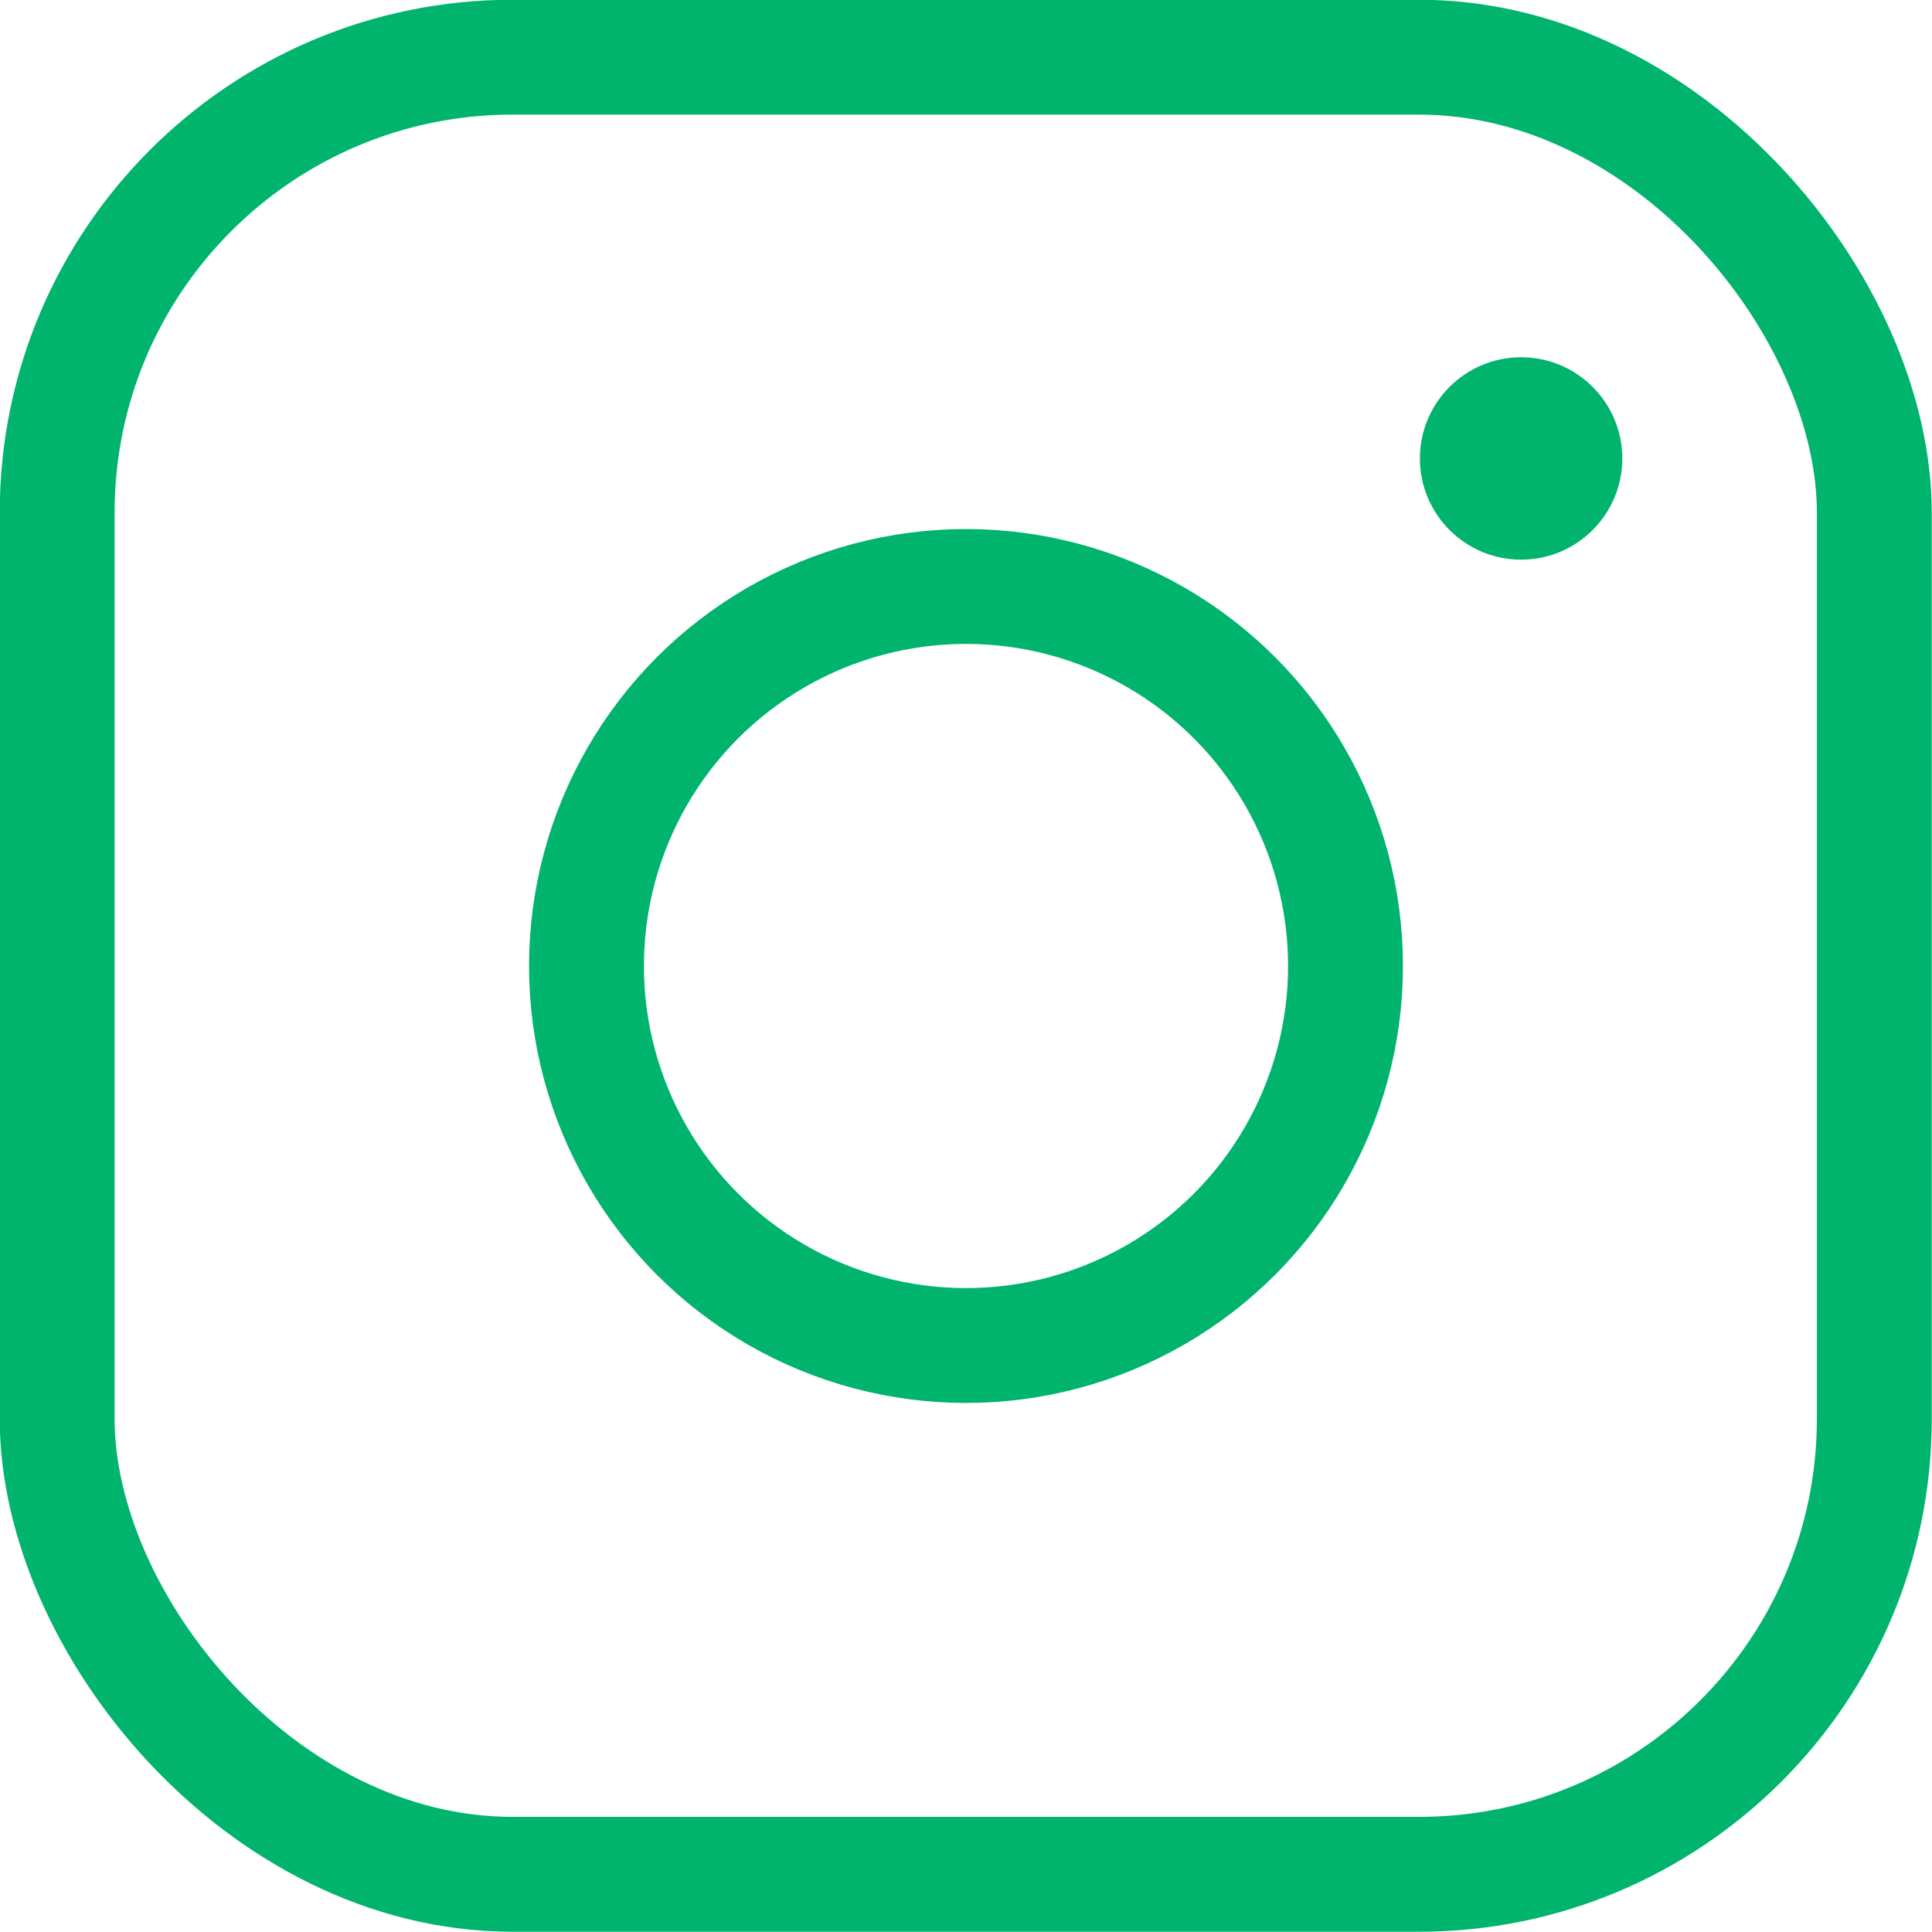 <?xml version="1.0" encoding="UTF-8"?><svg id="Layer_2" xmlns="http://www.w3.org/2000/svg" viewBox="0 0 38.18 38.18"><defs><style>.cls-1{fill:none;stroke:#00b46e;stroke-miterlimit:10;stroke-width:2.27px;}.cls-2{fill:#00b46e;stroke-width:0px;}</style></defs><g id="_レイアウト"><circle class="cls-1" cx="19.09" cy="19.09" r="7.5"/><circle class="cls-2" cx="30.06" cy="9.06" r="2"/><rect class="cls-1" x="1.13" y="1.13" width="35.91" height="35.91" rx="9" ry="9"/></g></svg>